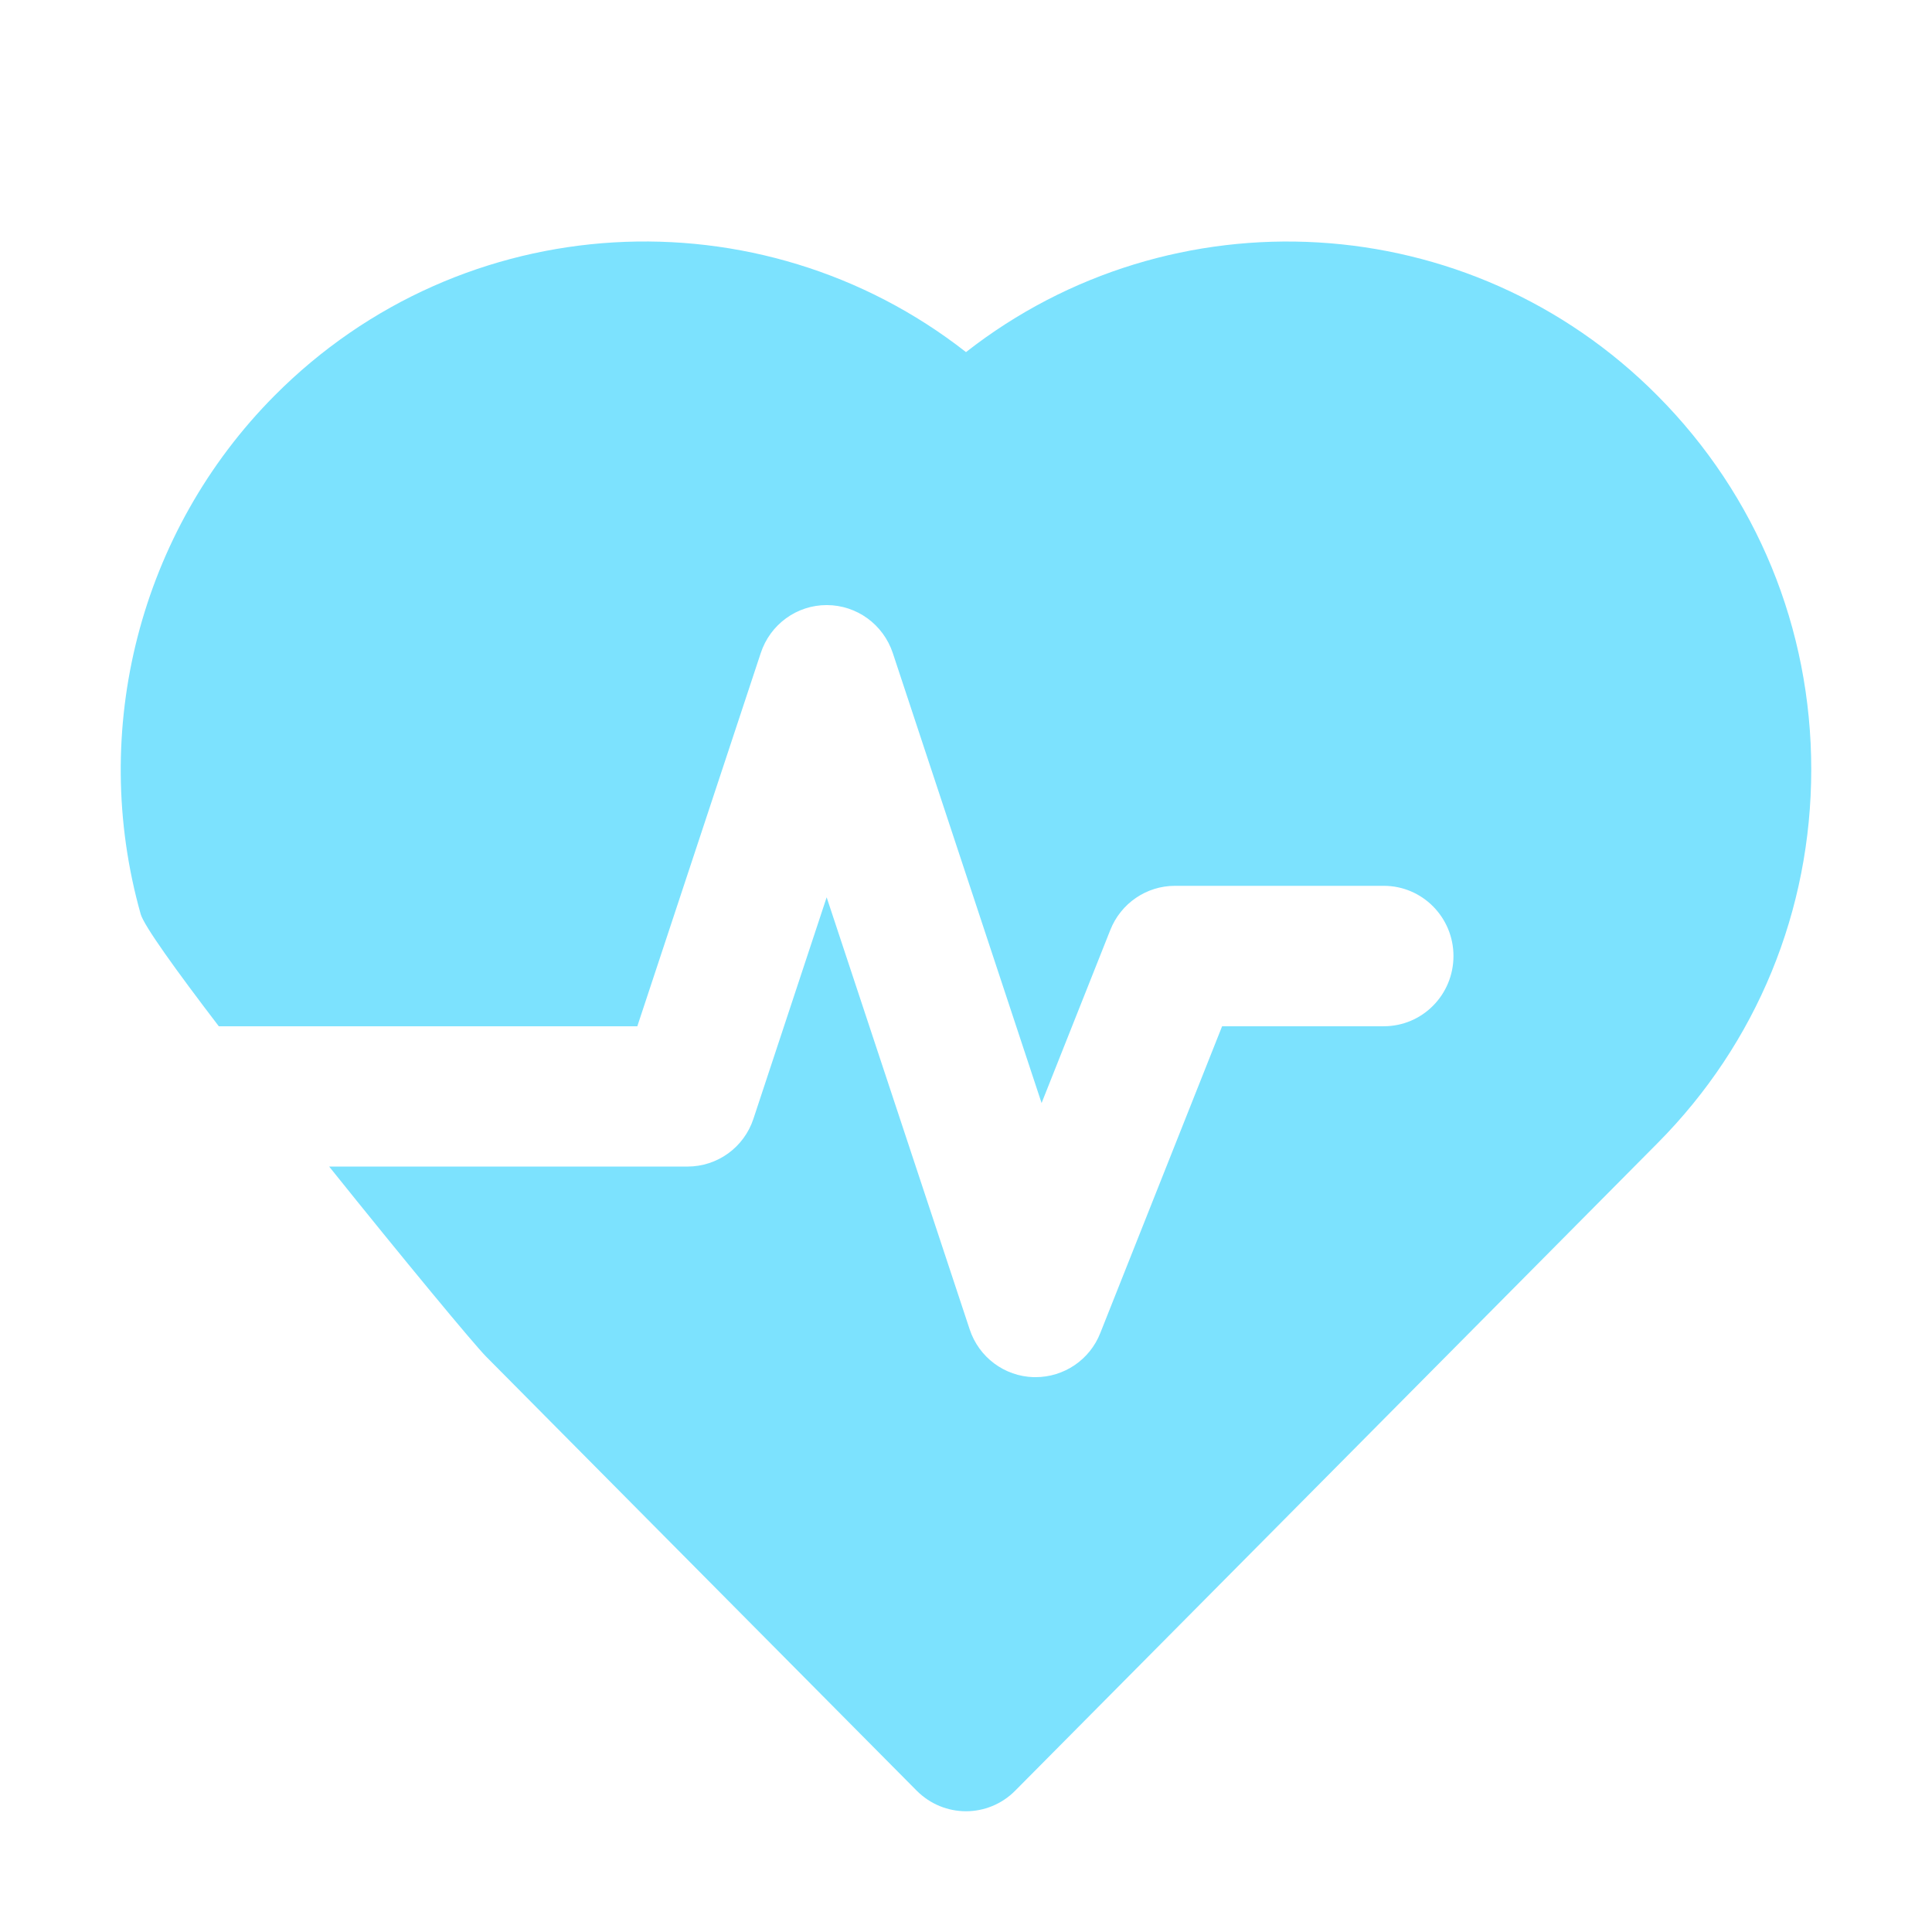 <svg width="16" height="16" viewBox="0 0 16 16" fill="none" xmlns="http://www.w3.org/2000/svg">
<g id="001-heart">
<path id="Vector" fill-rule="evenodd" clip-rule="evenodd" d="M1.812 8.499C1.455 8.032 1.192 7.666 1.165 7.57C0.735 6.044 1.159 4.4 2.271 3.279C3.833 1.704 6.299 1.584 8 2.916C9.701 1.584 12.168 1.705 13.729 3.279C14.549 4.105 15 5.204 15 6.372C15 7.541 14.549 8.639 13.729 9.465L8.407 14.83C8.295 14.943 8.147 15 8 15C7.852 15 7.705 14.943 7.592 14.83L4.026 11.235C3.924 11.132 3.34 10.427 2.726 9.661H5.693C5.942 9.661 6.162 9.502 6.24 9.264L6.846 7.431L8.03 11.008C8.106 11.24 8.318 11.398 8.56 11.405H8.576C8.812 11.405 9.025 11.261 9.112 11.04L10.121 8.499H11.46C11.779 8.499 12.037 8.239 12.037 7.917C12.037 7.597 11.779 7.336 11.46 7.336H9.73C9.495 7.336 9.282 7.481 9.195 7.702L8.626 9.135L7.394 5.409C7.315 5.171 7.095 5.011 6.846 5.011C6.598 5.011 6.378 5.171 6.3 5.409L5.278 8.499H1.812Z" fill="#7CE2FE"/>
</g>
</svg>
